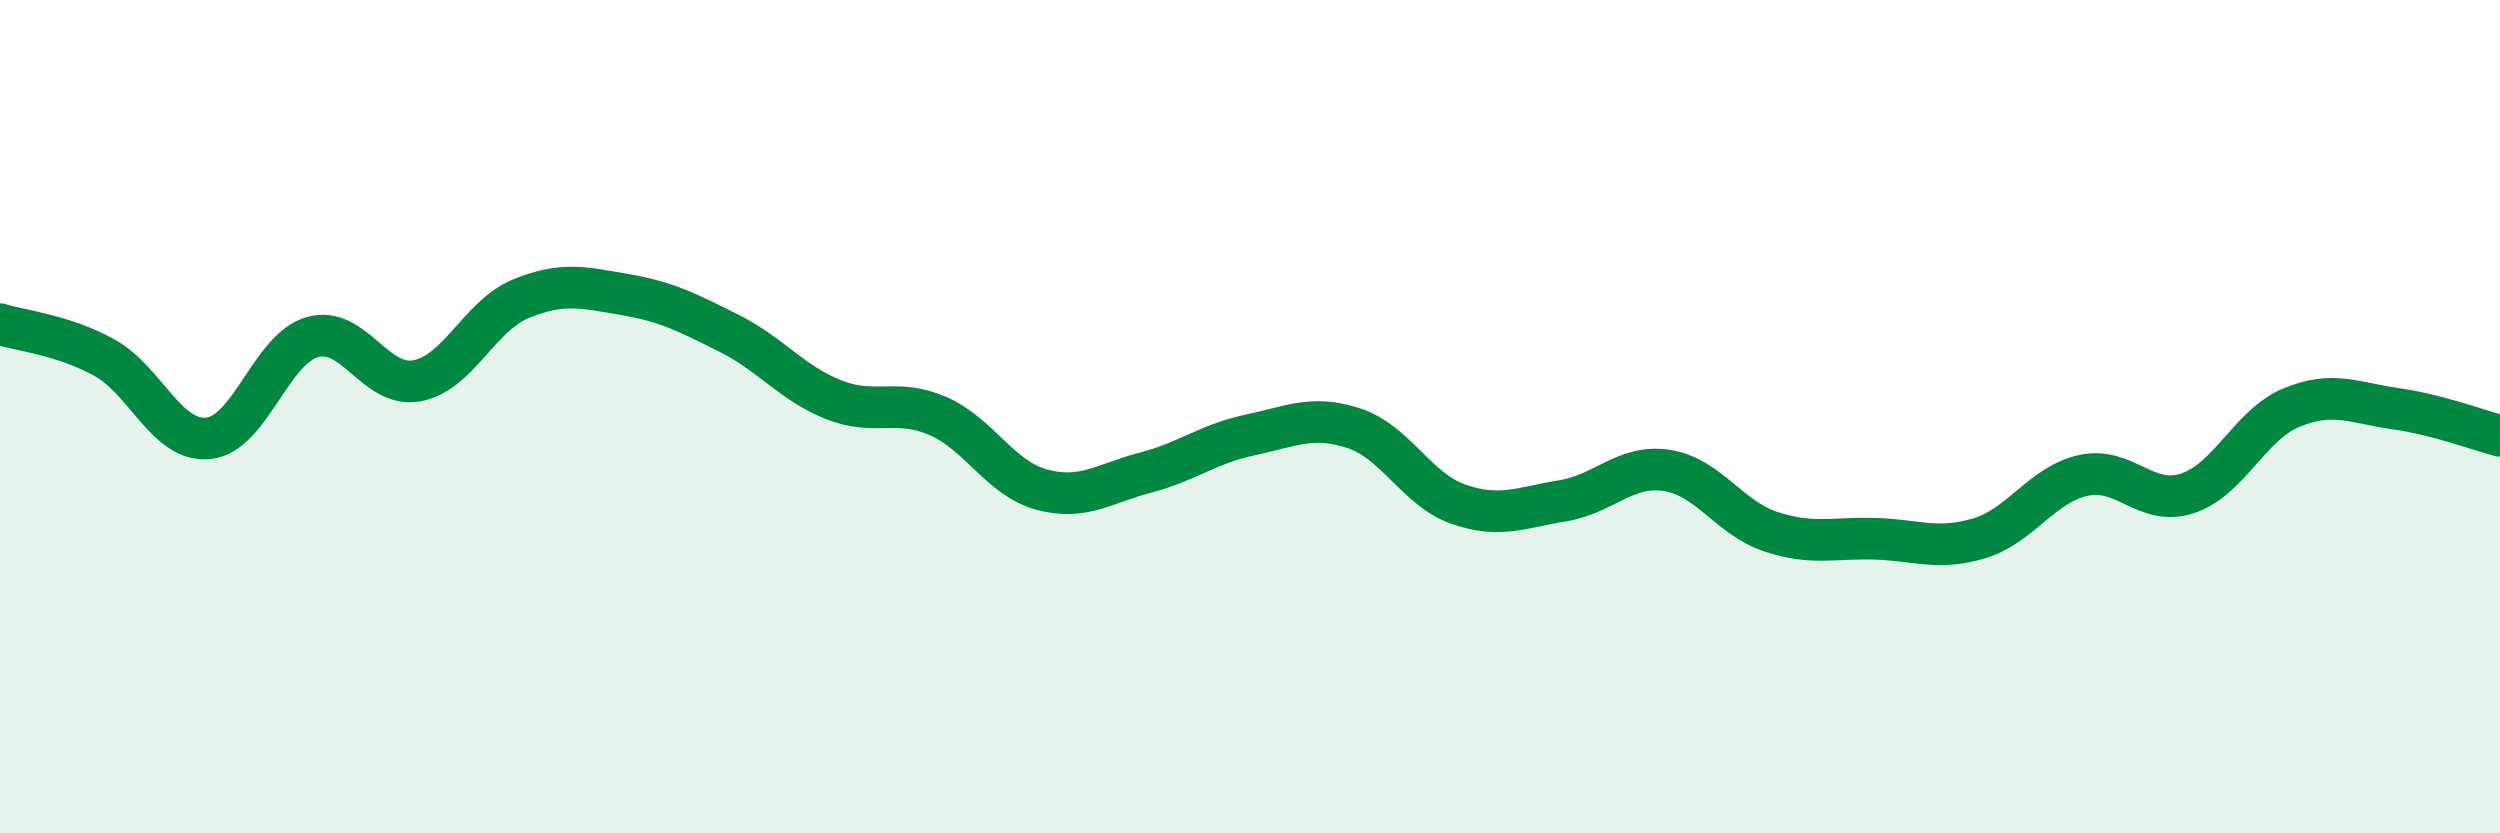 
    <svg width="60" height="20" viewBox="0 0 60 20" xmlns="http://www.w3.org/2000/svg">
      <path
        d="M 0,7.78 C 0.5,7.94 1.5,8.03 2.5,8.58 C 3.5,9.13 4,10.62 5,10.52 C 6,10.42 6.5,8.37 7.5,8.09 C 8.5,7.81 9,9.32 10,9.14 C 11,8.96 11.5,7.58 12.5,7.17 C 13.5,6.76 14,6.9 15,7.07 C 16,7.24 16.5,7.5 17.5,8 C 18.5,8.5 19,9.19 20,9.59 C 21,9.99 21.5,9.55 22.5,9.98 C 23.5,10.41 24,11.48 25,11.75 C 26,12.02 26.5,11.6 27.5,11.34 C 28.5,11.08 29,10.65 30,10.44 C 31,10.23 31.5,9.95 32.5,10.28 C 33.5,10.61 34,11.75 35,12.1 C 36,12.45 36.5,12.18 37.5,12.02 C 38.5,11.86 39,11.14 40,11.29 C 41,11.44 41.5,12.43 42.5,12.76 C 43.5,13.09 44,12.9 45,12.93 C 46,12.96 46.5,13.22 47.5,12.92 C 48.5,12.62 49,11.63 50,11.41 C 51,11.19 51.5,12.17 52.5,11.84 C 53.5,11.51 54,10.19 55,9.78 C 56,9.37 56.5,9.67 57.5,9.81 C 58.5,9.95 59.5,10.33 60,10.46L60 20L0 20Z"
        fill="#008740"
        opacity="0.1"
        stroke-linecap="round"
        stroke-linejoin="round"
      />
      <path
        d="M 0,7.78 C 0.5,7.94 1.5,8.03 2.5,8.58 C 3.5,9.13 4,10.62 5,10.52 C 6,10.42 6.5,8.37 7.5,8.09 C 8.5,7.81 9,9.32 10,9.14 C 11,8.96 11.5,7.58 12.5,7.17 C 13.5,6.76 14,6.9 15,7.07 C 16,7.24 16.5,7.5 17.5,8 C 18.5,8.5 19,9.19 20,9.59 C 21,9.99 21.5,9.55 22.5,9.98 C 23.5,10.41 24,11.48 25,11.75 C 26,12.02 26.5,11.6 27.5,11.34 C 28.5,11.08 29,10.65 30,10.44 C 31,10.23 31.5,9.95 32.5,10.28 C 33.5,10.61 34,11.75 35,12.1 C 36,12.45 36.5,12.18 37.5,12.02 C 38.5,11.86 39,11.14 40,11.29 C 41,11.44 41.5,12.43 42.5,12.76 C 43.5,13.09 44,12.9 45,12.93 C 46,12.96 46.5,13.22 47.5,12.92 C 48.5,12.62 49,11.63 50,11.41 C 51,11.19 51.5,12.17 52.5,11.84 C 53.5,11.51 54,10.19 55,9.78 C 56,9.37 56.5,9.67 57.5,9.81 C 58.5,9.95 59.5,10.33 60,10.46"
        stroke="#008740"
        stroke-width="1"
        fill="none"
        stroke-linecap="round"
        stroke-linejoin="round"
      />
    </svg>
  